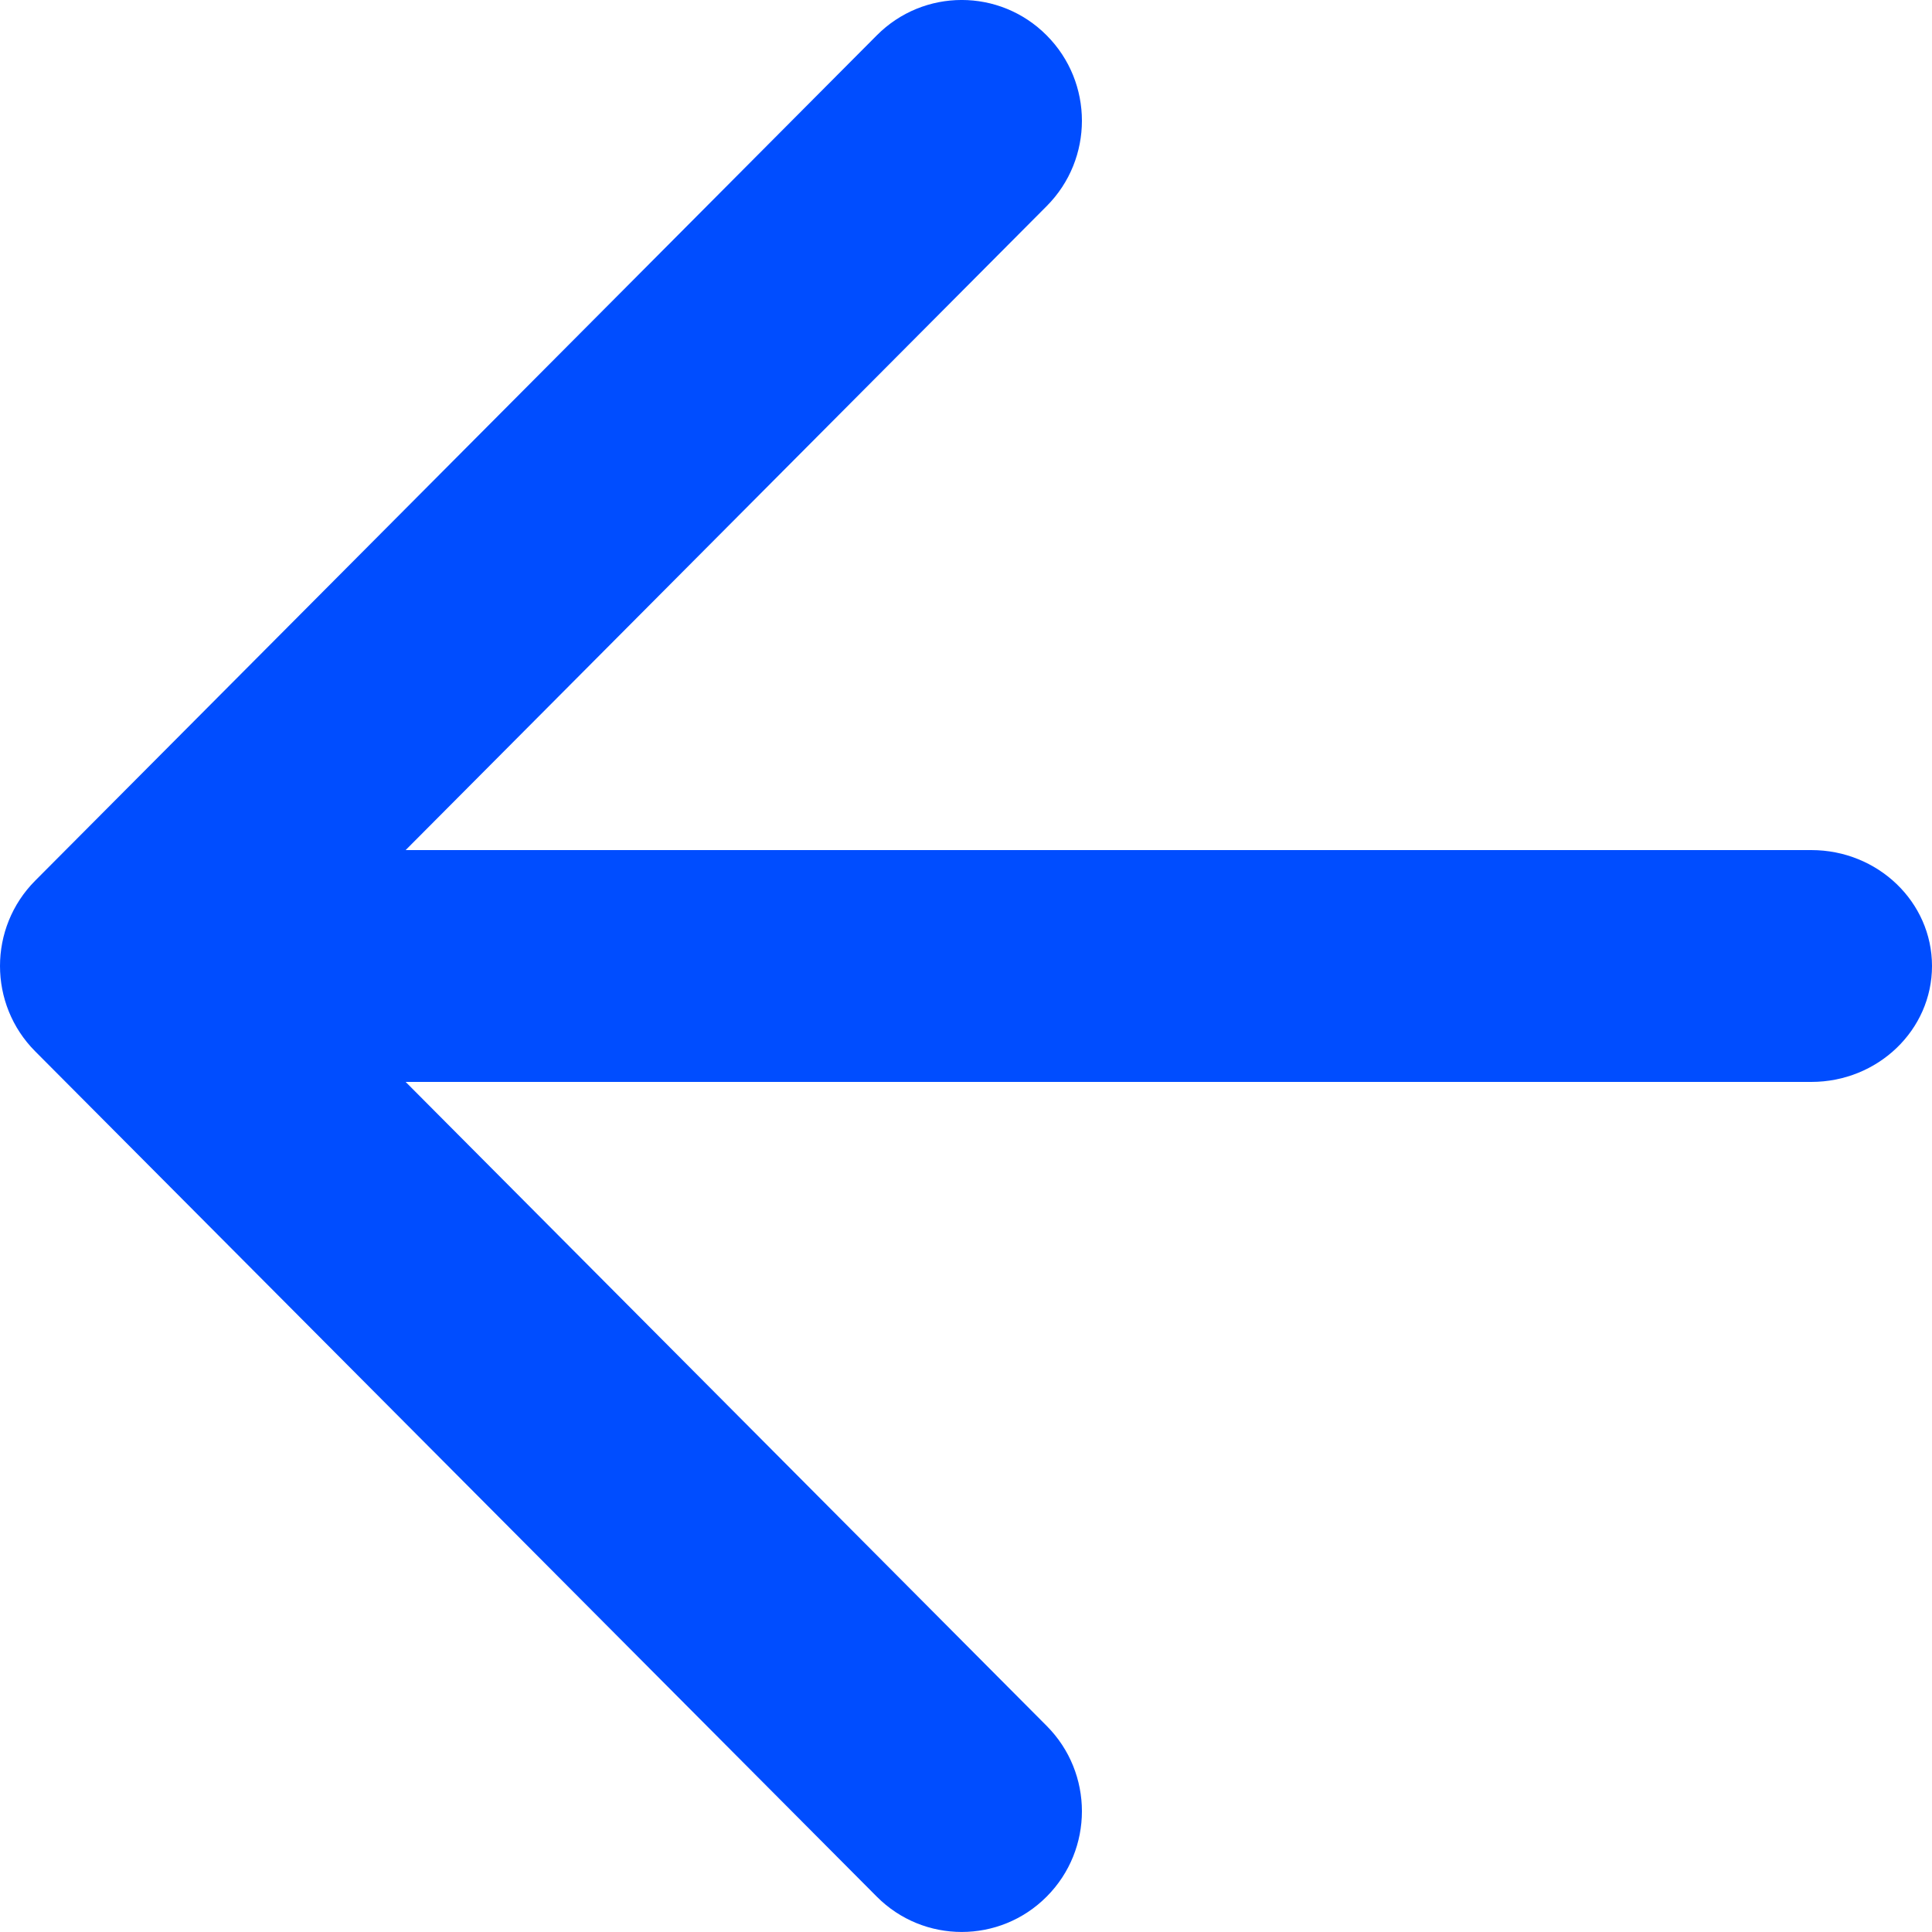 <svg width="25" height="25" viewBox="0 0 25 25" fill="none" xmlns="http://www.w3.org/2000/svg">
<path fill-rule="evenodd" clip-rule="evenodd" d="M13.544 24.542C14.152 23.932 14.152 22.943 13.544 22.333L5.249 14L23.438 14C24.3 14 25 13.328 25 12.5C25 11.672 24.3 11 23.438 11L5.249 11L13.544 2.667C14.152 2.057 14.152 1.068 13.544 0.458C12.937 -0.153 11.952 -0.153 11.345 0.458L0.456 11.395C0.152 11.7 0 12.1 0 12.5C0 12.9 0.152 13.3 0.456 13.605L11.345 24.542C11.952 25.152 12.937 25.152 13.544 24.542Z" fill="#004DFF"/>
</svg>
